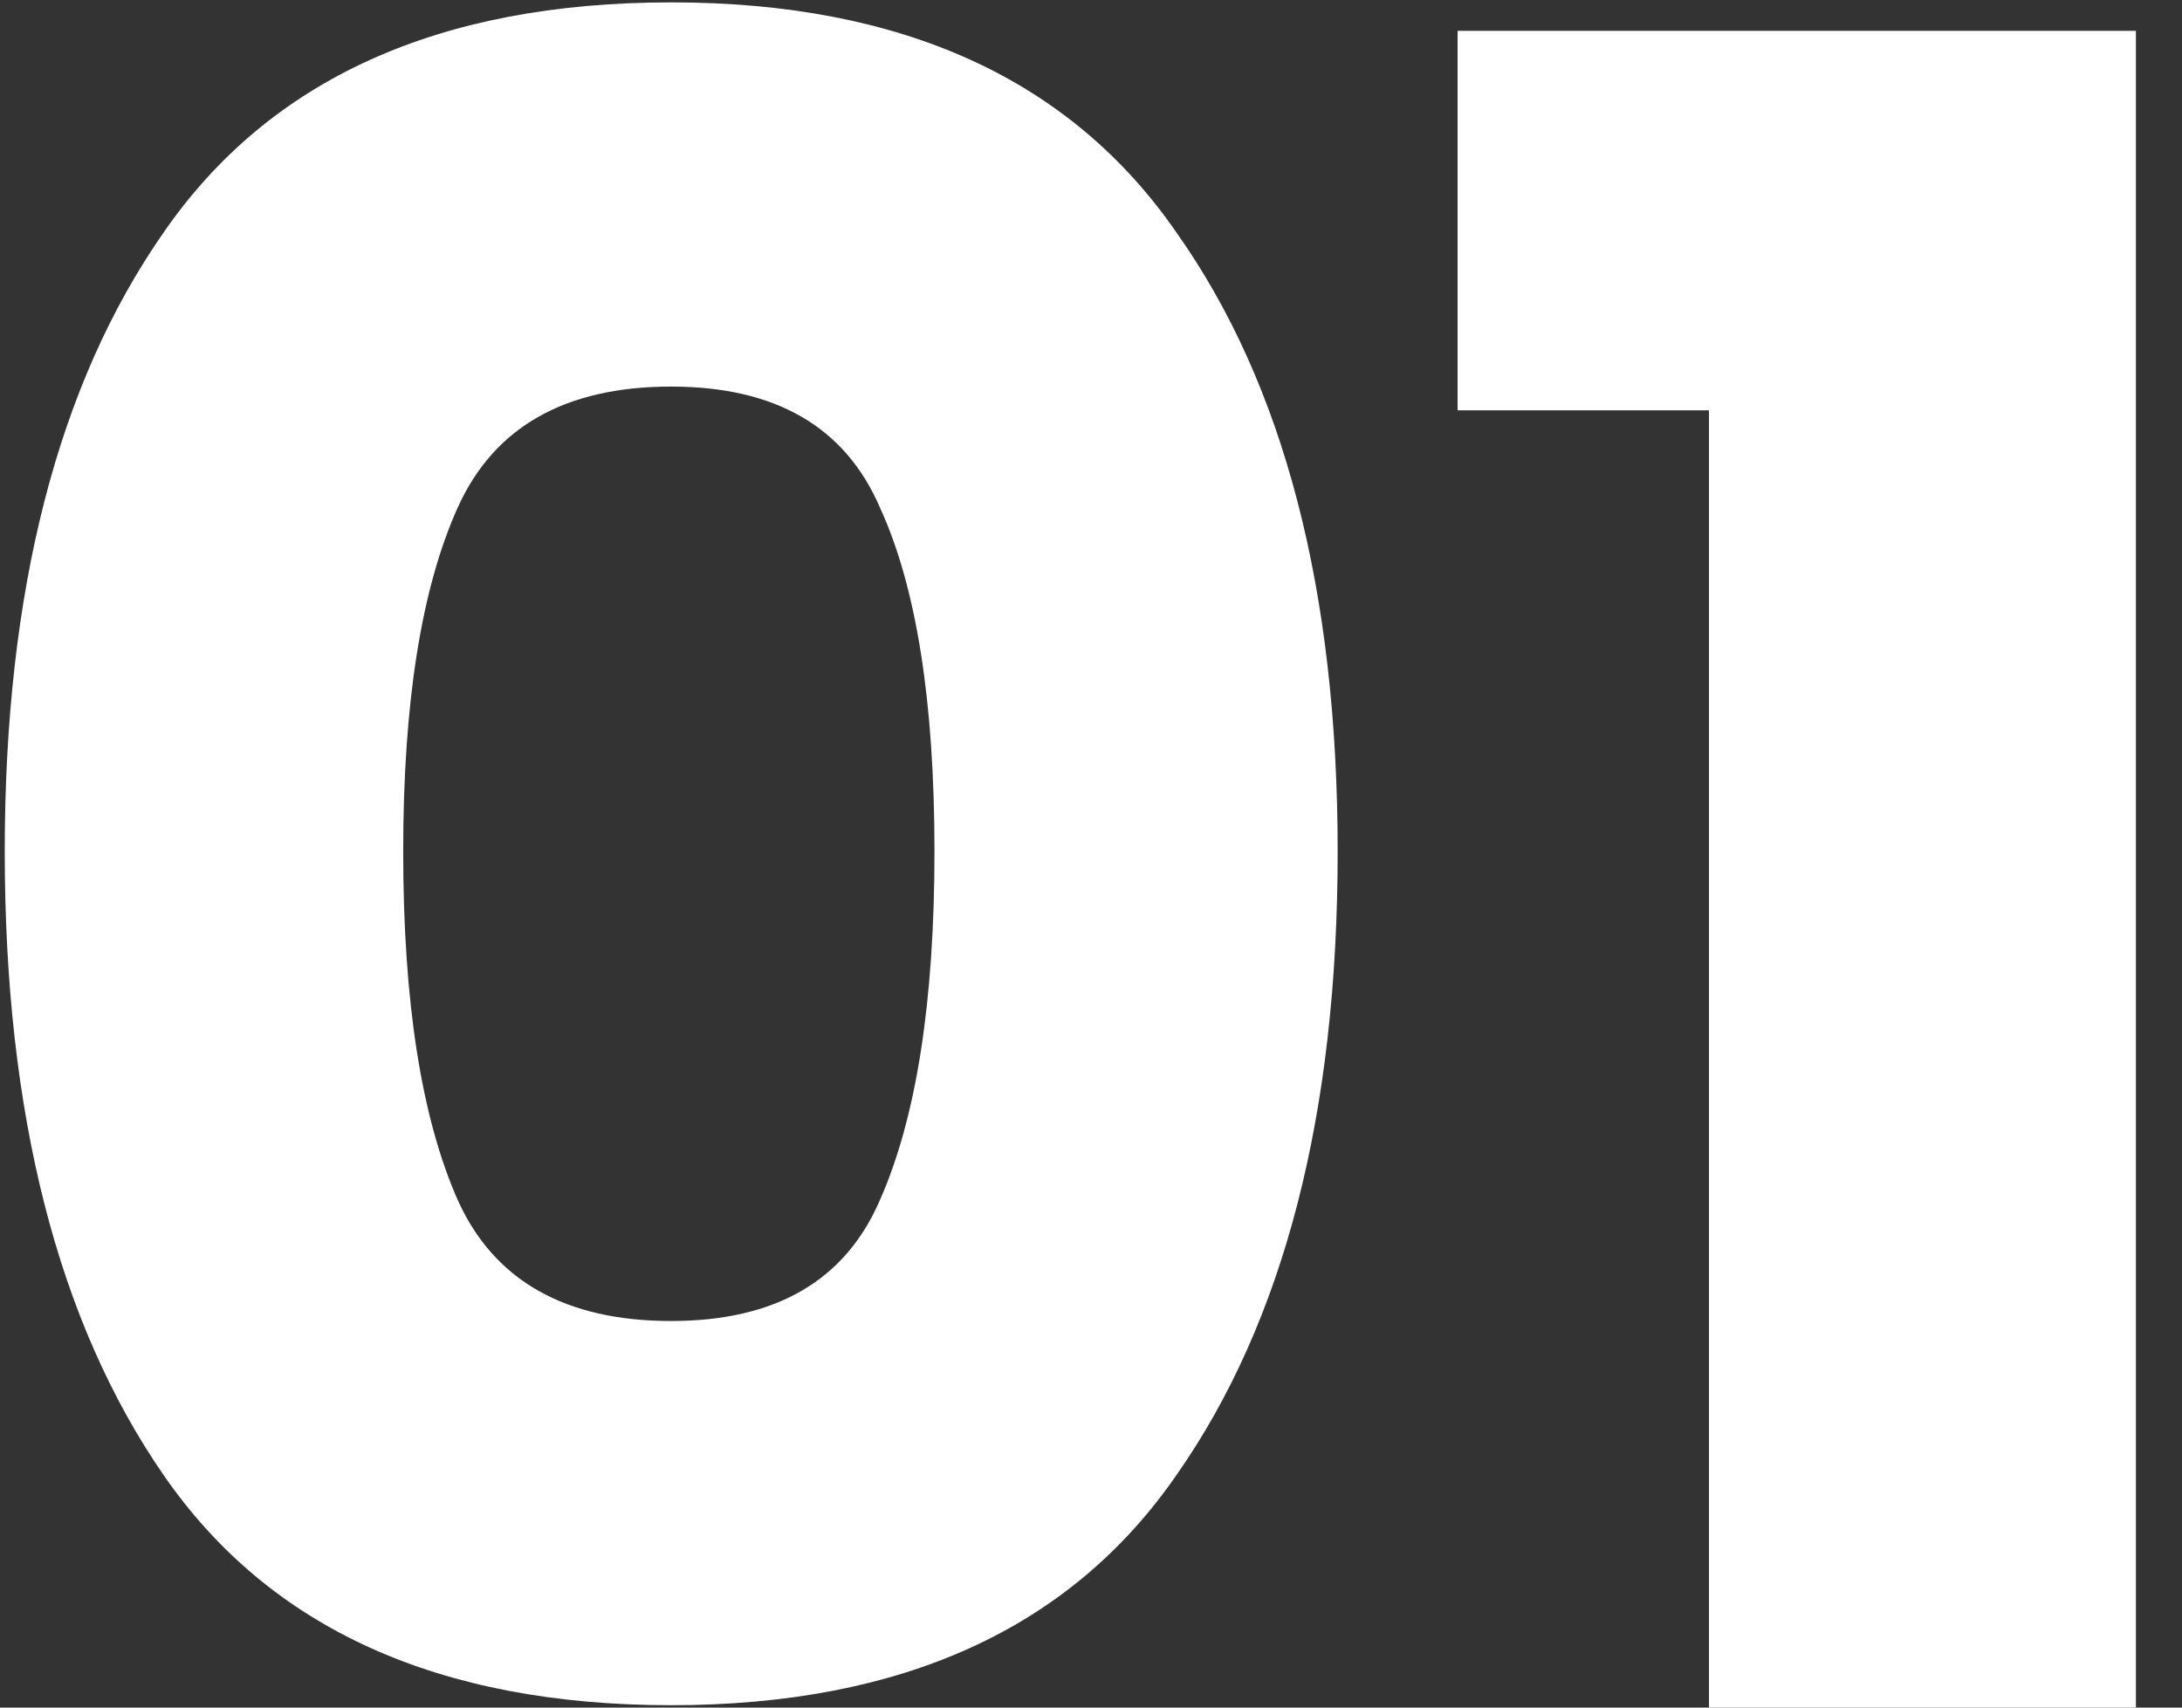 <svg xmlns="http://www.w3.org/2000/svg" width="46" height="36" viewBox="0 0 46 36" fill="none"><rect x="0" y="0" width="46" height="36" fill="#333333" stroke="none"/><path d="M3.45 31.1C1.217 27.867 0.1 23.483 0.1 17.95C0.1 12.45 1.217 8.1 3.45 4.9C5.683 1.667 9.25 0.05 14.15 0.05C19.017 0.05 22.567 1.667 24.8 4.9C27.067 8.1 28.2 12.45 28.2 17.95C28.2 23.483 27.067 27.867 24.8 31.1C22.567 34.333 19.017 35.95 14.15 35.95C9.25 35.95 5.683 34.333 3.45 31.1ZM18.55 25.3C19.317 23.567 19.7 21.117 19.7 17.95C19.7 14.783 19.317 12.367 18.55 10.7C17.817 9 16.35 8.15 14.15 8.15C11.917 8.15 10.417 9 9.65 10.7C8.883 12.4 8.5 14.817 8.5 17.95C8.5 21.117 8.883 23.567 9.65 25.3C10.417 27 11.917 27.85 14.15 27.85C16.35 27.85 17.817 27 18.55 25.3ZM30.728 8.65V0.65H45.028V36H36.028V8.65H30.728Z" fill="white"></path></svg>